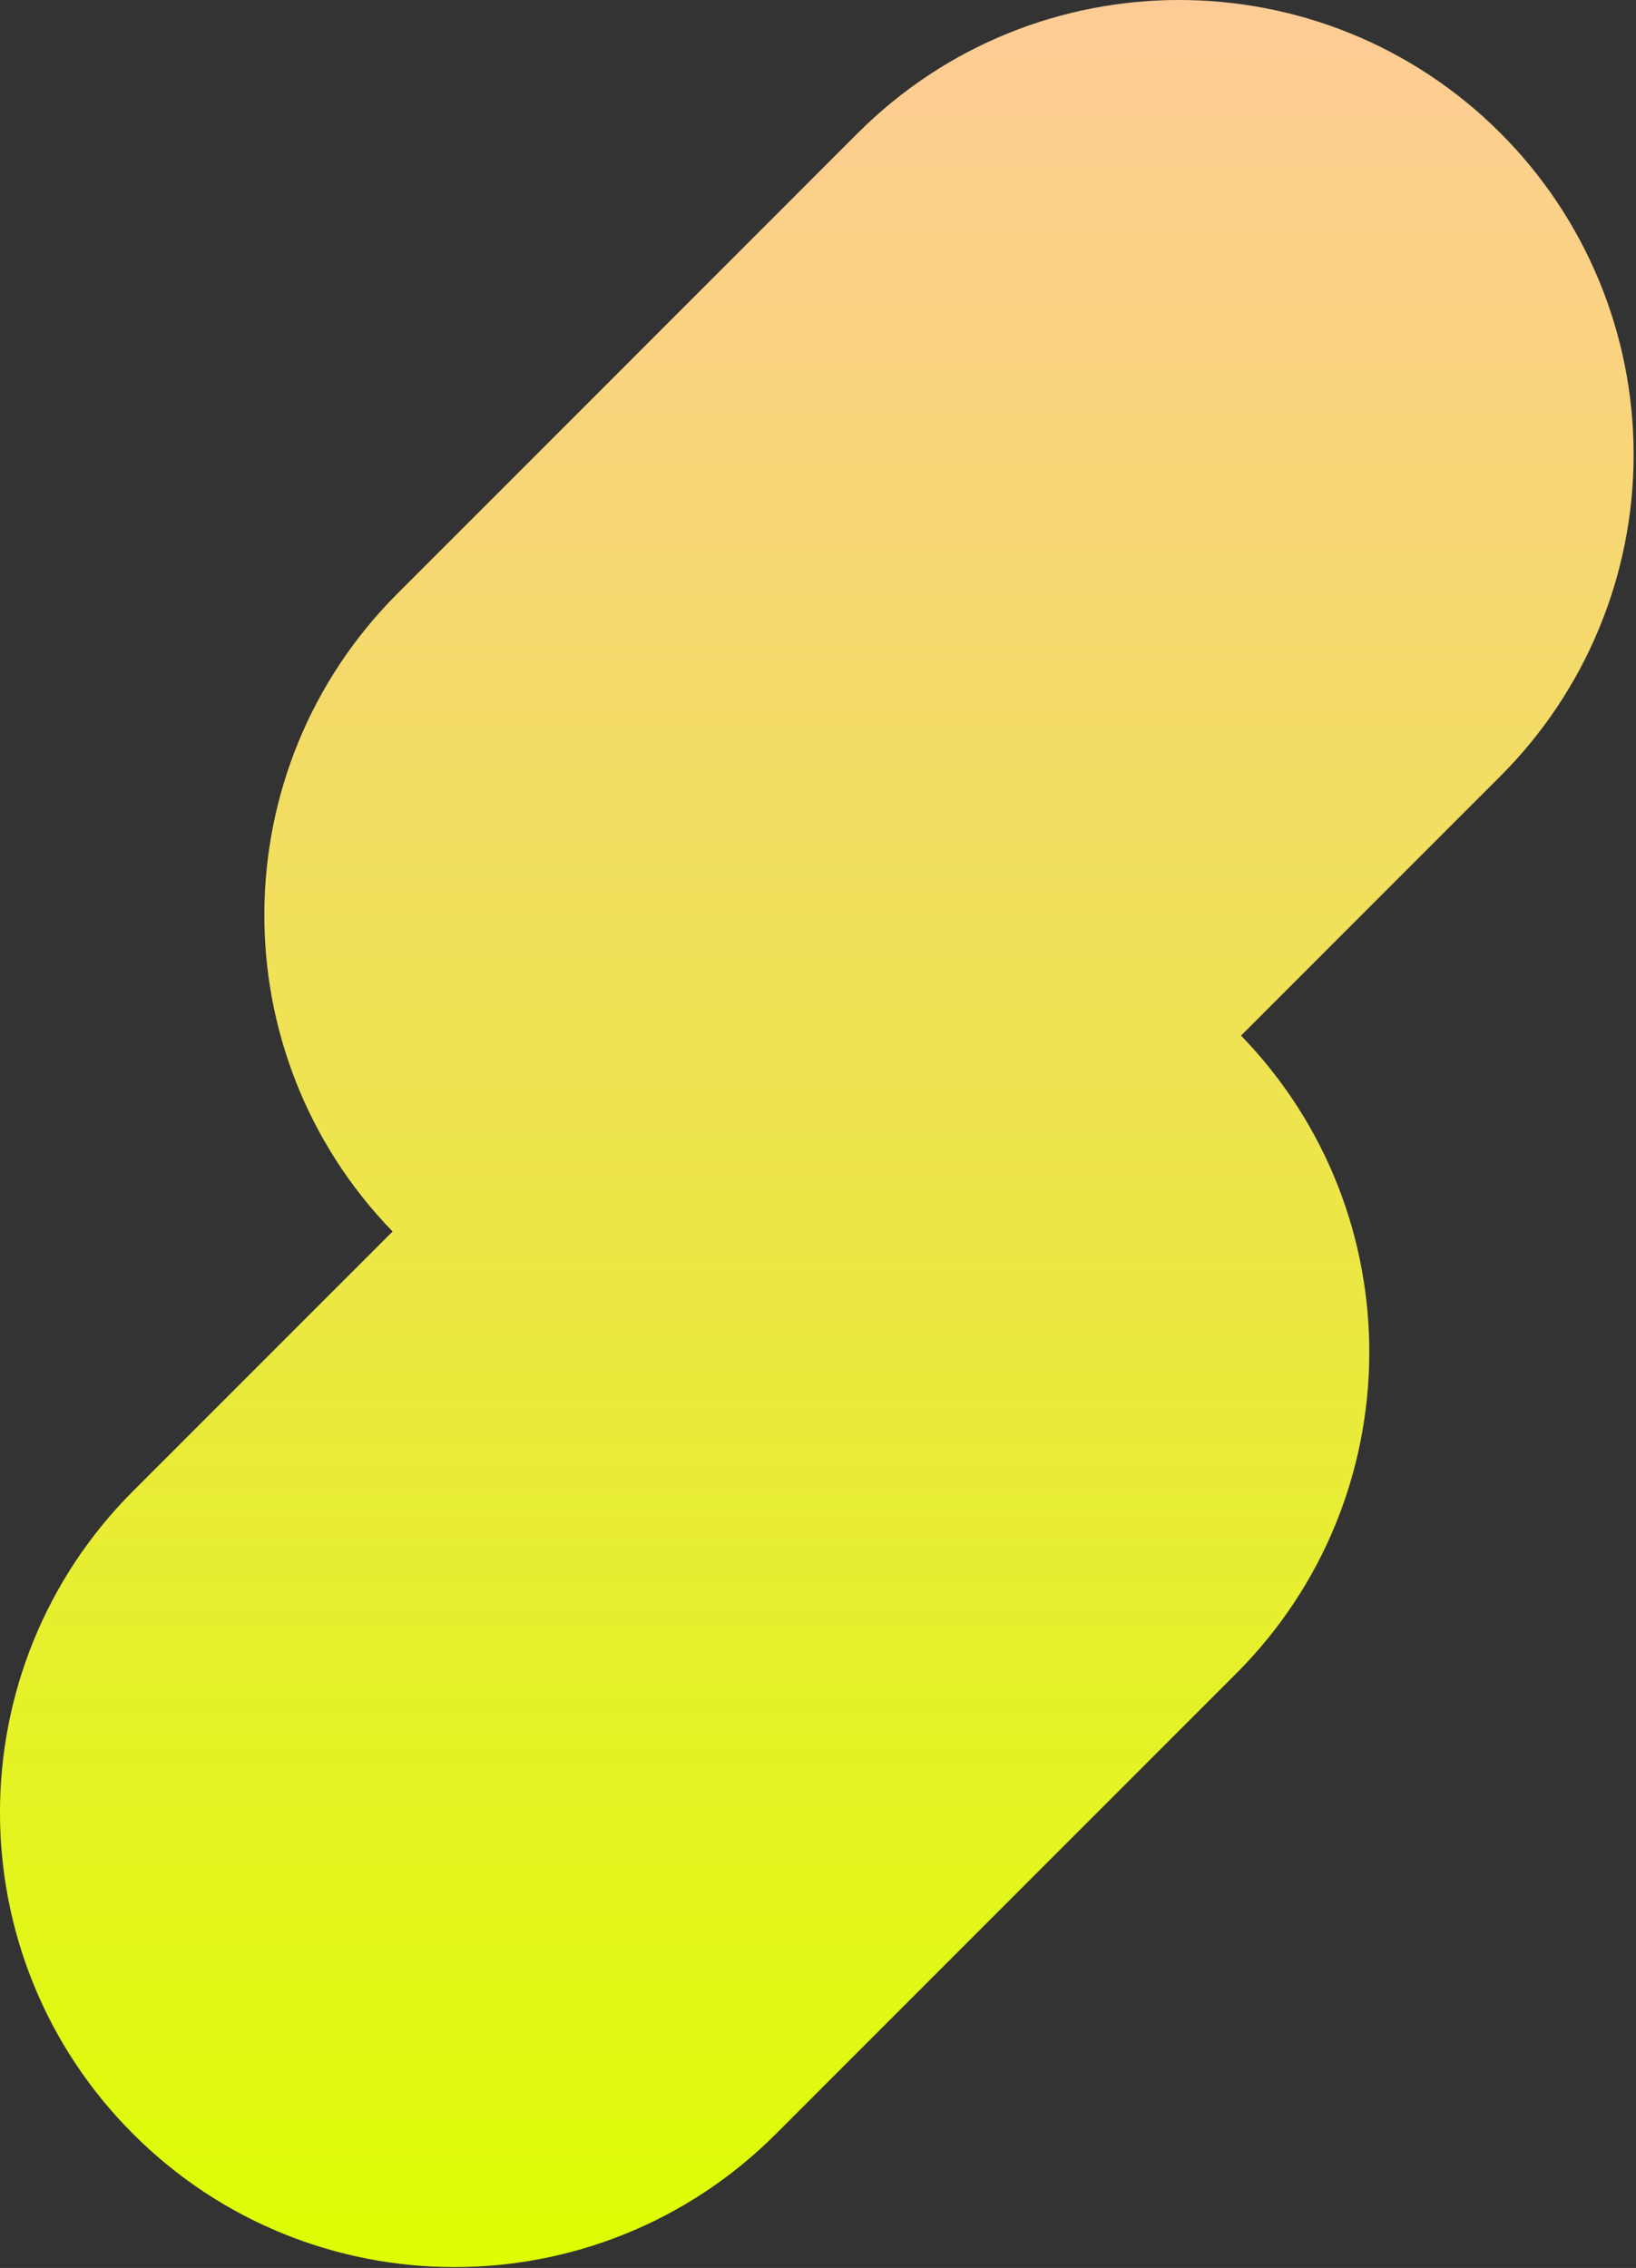 <svg width="456px" height="632px" viewBox="0 0 456 632" version="1.1" xmlns="http://www.w3.org/2000/svg" xmlns:xlink="http://www.w3.org/1999/xlink">
    <rect x="0" y="0" width="456" height="632" fill="#333333" stroke="none"/>
    <defs>
        <linearGradient x1="50%" y1="0%" x2="50%" y2="100%" id="linearGradient-z3402wbjsd-1">
            <stop stop-color="#FFCA9A" offset="0%"></stop>
            <stop stop-color="#DCFF00" offset="100%"></stop>
        </linearGradient>
    </defs>
    <g id="Page-1" stroke="none" stroke-width="1" fill="none" fill-rule="evenodd">
        <g id="shape_5" transform="translate(-0.003, -0.002)" fill="url(#linearGradient-z3402wbjsd-1)" fill-rule="nonzero">
            <path d="M418.233,37.102 L418.233,37.102 C368.762,-12.367 288.555,-12.367 239.083,37.102 L110.783,165.412 C61.845,214.35 61.243,293.507 109.433,343.182 L37.103,415.502 C-12.368,464.977 -12.368,545.188 37.103,594.662 L37.103,594.662 C86.578,644.133 166.789,644.133 216.263,594.662 L344.563,466.362 C393.502,417.425 394.103,338.268 345.913,288.592 L418.233,216.262 C441.995,192.506 455.345,160.283 455.345,126.682 C455.345,93.082 441.995,60.859 418.233,37.102 L418.233,37.102 Z" id="Path"></path>
        </g>
    </g>
</svg>